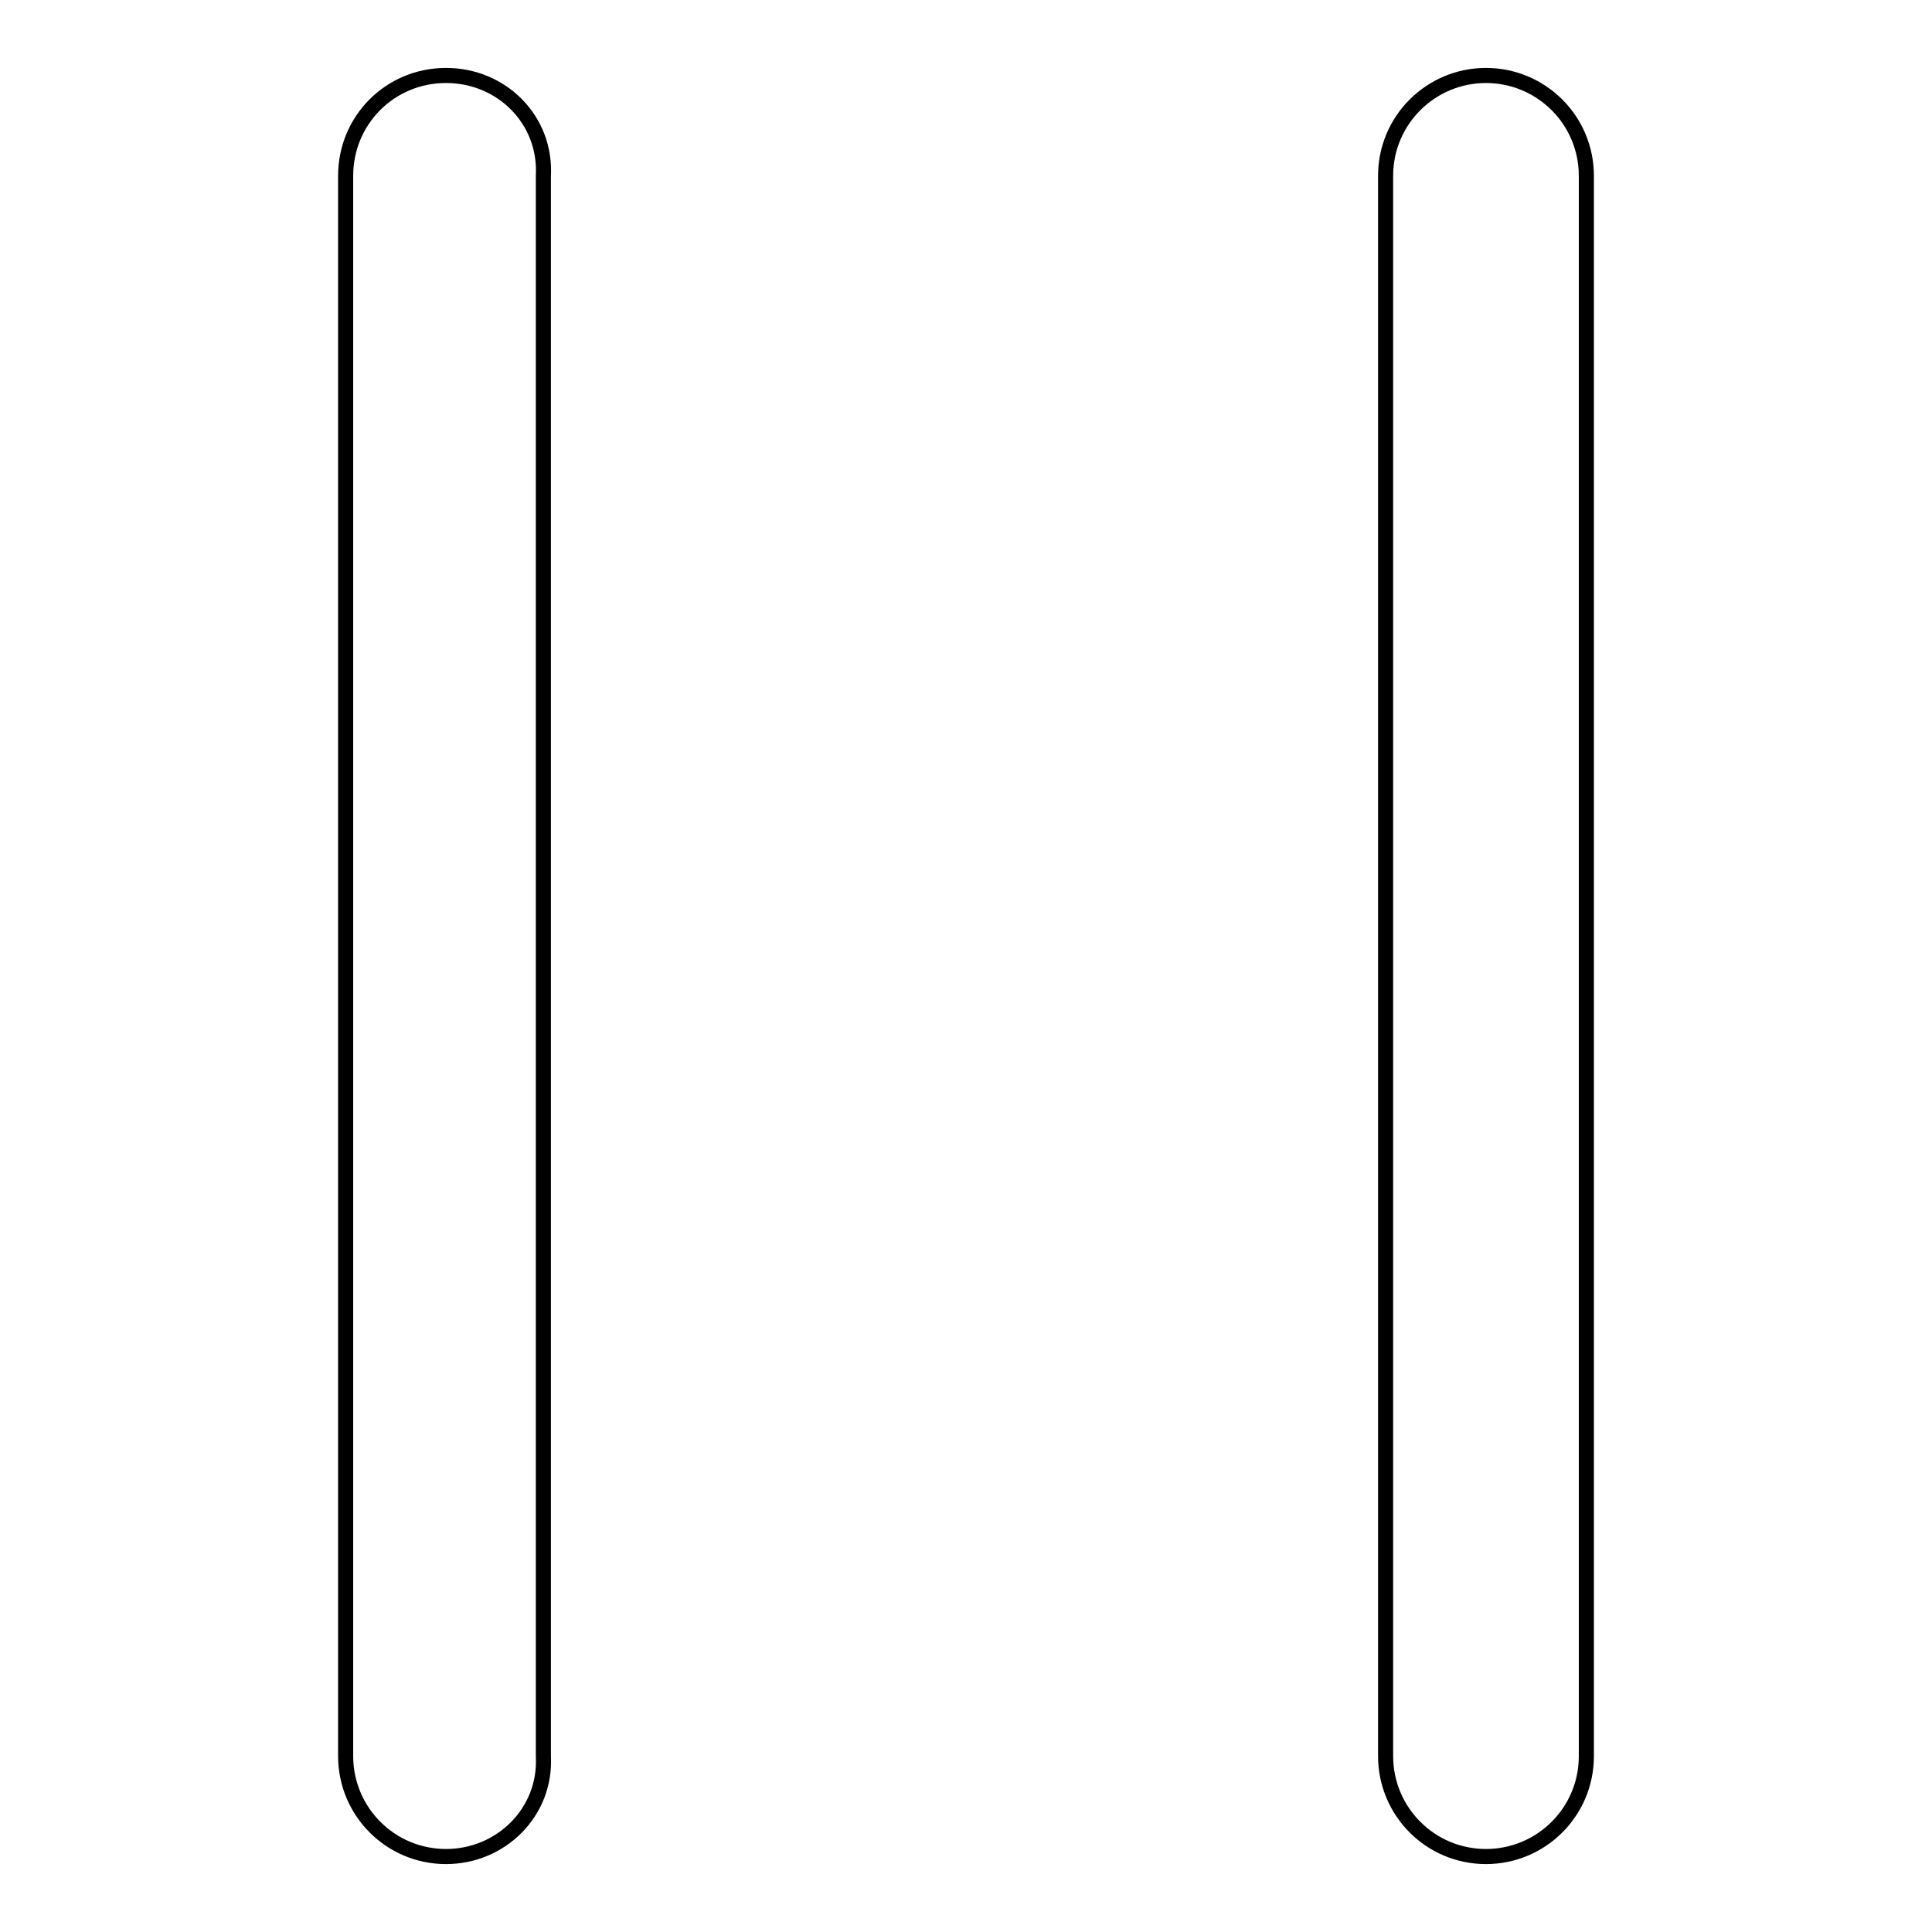 <?xml version="1.0" encoding="utf-8"?>
<!-- Svg Vector Icons : http://www.onlinewebfonts.com/icon -->
<!DOCTYPE svg PUBLIC "-//W3C//DTD SVG 1.1//EN" "http://www.w3.org/Graphics/SVG/1.1/DTD/svg11.dtd">
<svg version="1.1" xmlns="http://www.w3.org/2000/svg" xmlns:xlink="http://www.w3.org/1999/xlink" x="0px" y="0px" viewBox="0 0 256 256" enable-background="new 0 0 256 256" xml:space="preserve">
<g> <path stroke-width="2" fill-opacity="0" stroke="#000000"  d="M59.1,10c-7.4,0-13.3,5.9-13.3,13.3v209.4c0,7.3,5.9,13.3,13.3,13.3c7.3,0,13.3-5.9,12.9-13.3V23.3 C72.4,15.9,66.5,10,59.1,10z M196.9,10c-7.3,0-13.3,5.9-13.3,13.3v209.4c0,7.3,5.9,13.3,13.3,13.3c7.3,0,13.3-5.9,13.3-13.3V23.3 C210.2,15.9,204.2,10,196.9,10z"/></g>
</svg>
